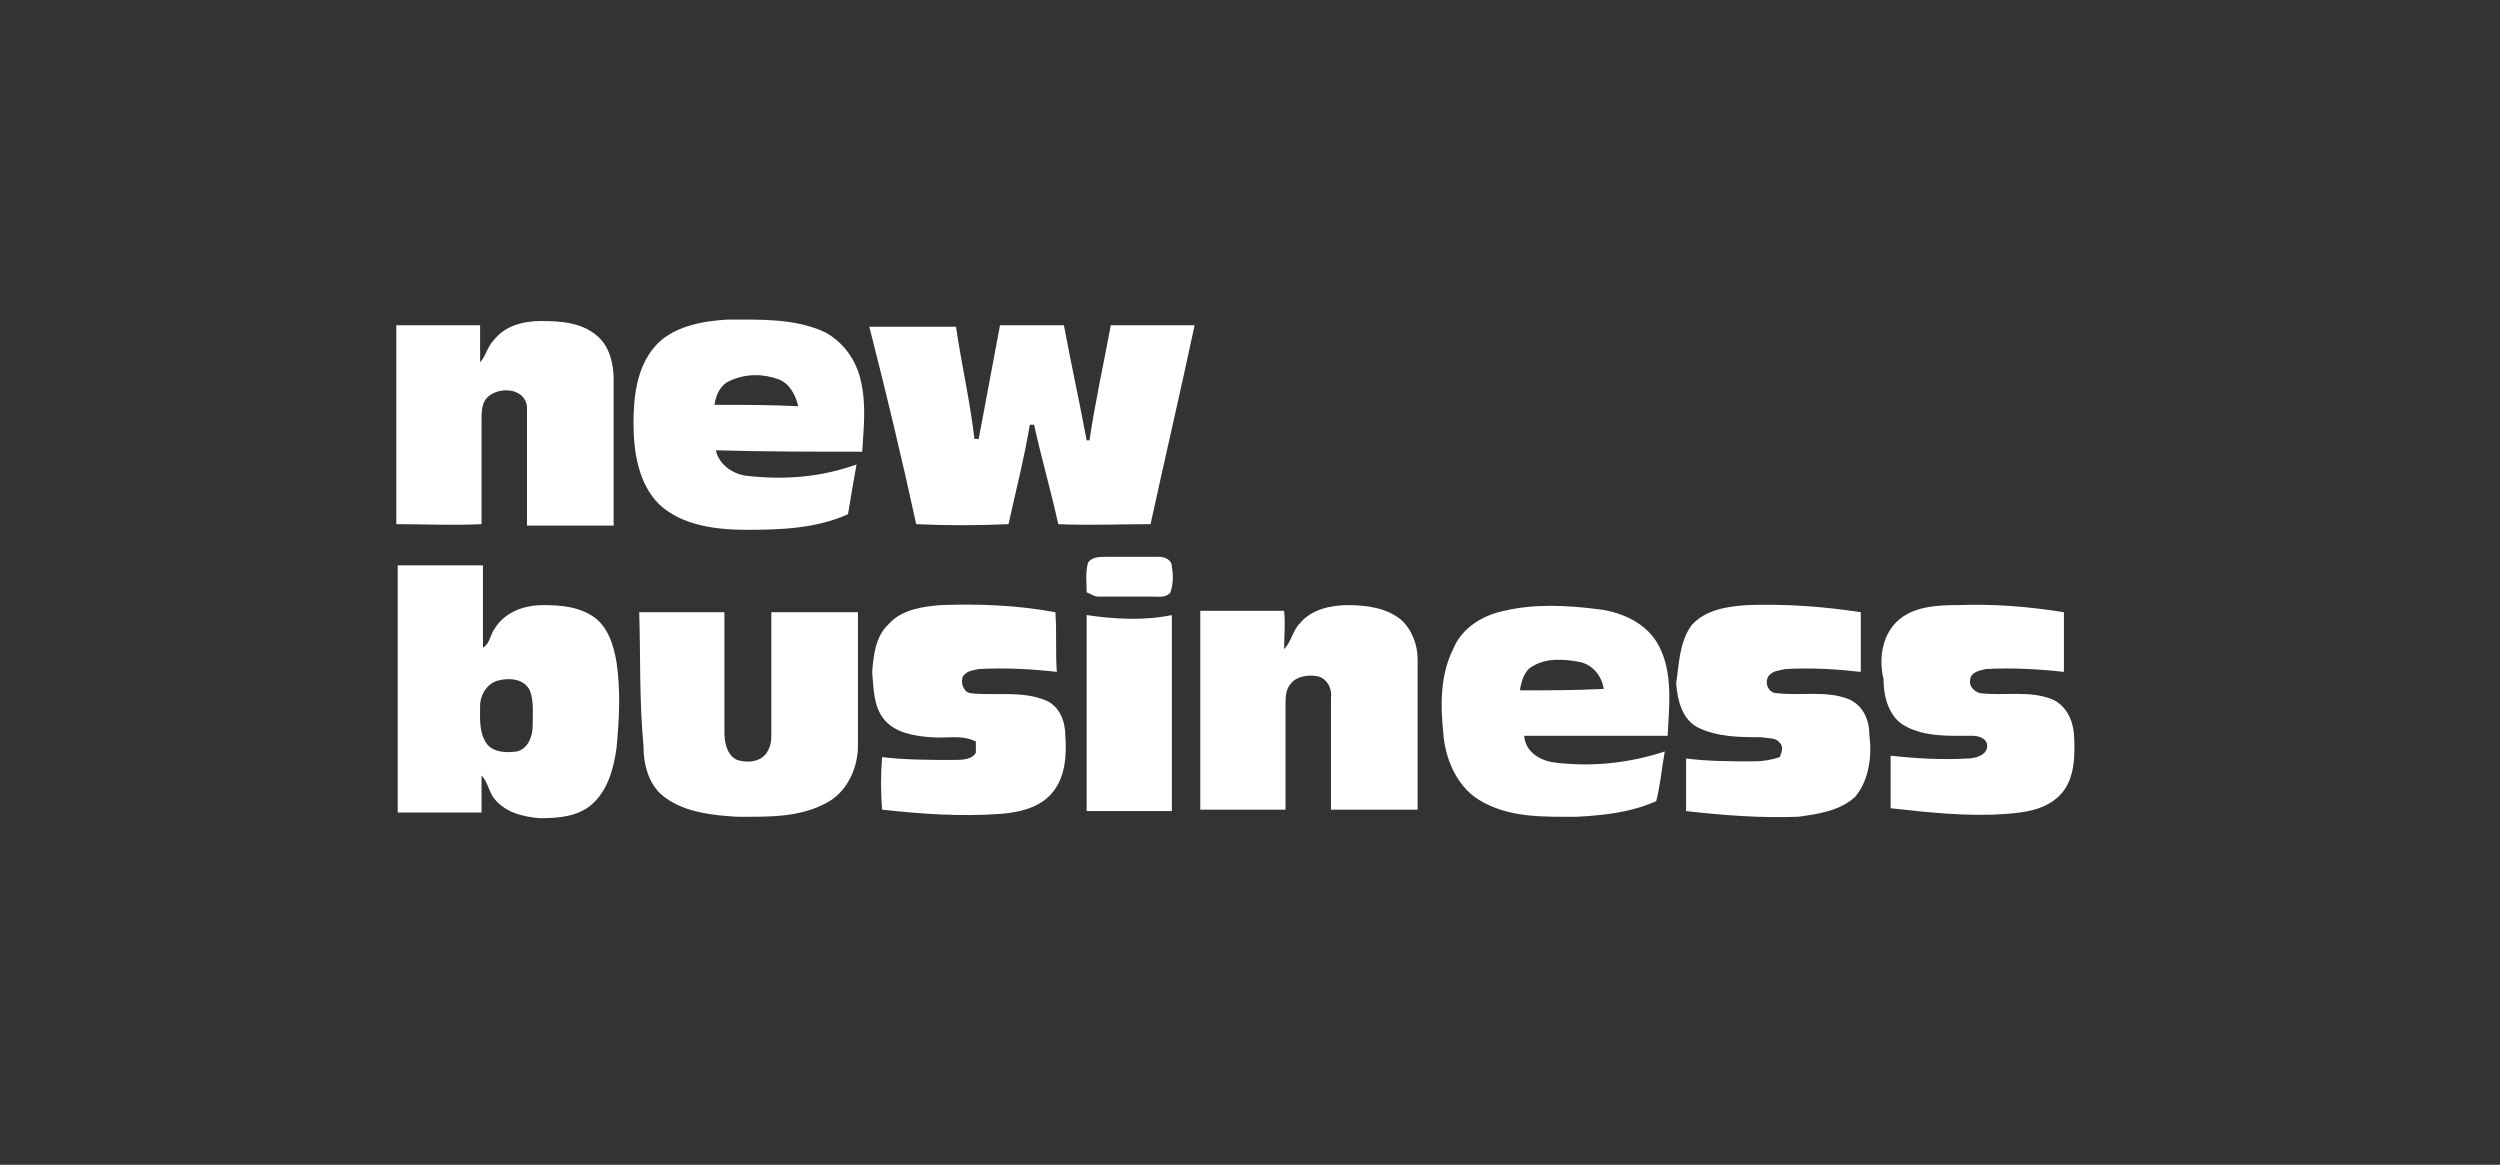<?xml version="1.0" encoding="utf-8"?>
<!-- Generator: Adobe Illustrator 19.1.0, SVG Export Plug-In . SVG Version: 6.00 Build 0)  -->
<svg version="1.1" id="Ebene_1" xmlns="http://www.w3.org/2000/svg" xmlns:xlink="http://www.w3.org/1999/xlink" x="0px" y="0px"
	 viewBox="-391 240 176 82" style="enable-background:new -391 240 176 82;" xml:space="preserve">
<rect x="-391" y="240" width="176" height="82" fill="#333333" stroke="none"/>
<style type="text/css">
	.st0{fill:#FFFFFF;}
</style>
<path class="st0" d="M-356.2,263.9c0.8-1,2.1-1.3,3.3-1.3c1.4,0,2.9,0.1,4,1.1c0.8,0.7,1.1,1.9,1.1,3c0,3.5,0,6.9,0,10.3
	c-2,0-4,0-6.1,0c0-2.8,0-5.6,0-8.4c-0.2-1.4-2.2-1.4-2.9-0.5c-0.3,0.4-0.3,1-0.3,1.6c0,2.4,0,4.8,0,7.2c-2,0.1-4,0-6,0
	c0-4.7,0-9.4,0-14c2,0,3.9,0,5.9,0c0,0.9,0,1.8,0,2.6C-356.8,265.1-356.7,264.4-356.2,263.9L-356.2,263.9z"/>
<path class="st0" d="M-329.8,263c2,0,4.1,0,6.1,0c0.4,2.7,1,5.3,1.3,7.9h0.3c0.5-2.7,1-5.3,1.5-8c1.5,0,3,0,4.5,0
	c0.5,2.7,1.1,5.4,1.6,8.1h0.2c0.4-2.7,1-5.4,1.5-8.1c2,0,3.9,0,5.9,0c-1,4.7-2.1,9.4-3.1,14c-2.2,0-4.4,0.1-6.5,0
	c-0.5-2.3-1.2-4.7-1.7-7c-0.1,0-0.3,0-0.3,0c-0.4,2.4-1,4.7-1.5,7c-2.2,0.1-4.4,0.1-6.5,0C-327.5,272.3-328.6,267.7-329.8,263
	L-329.8,263z"/>
<path class="st0" d="M-330.3,271.8c0.1-1.7,0.3-3.3-0.1-5c-0.3-1.4-1.2-2.7-2.5-3.4c-2.1-1-4.6-0.9-6.9-0.9
	c-1.8,0.1-3.9,0.5-5.1,1.9c-1.3,1.5-1.5,3.6-1.5,5.4c0,1.9,0.3,4.2,1.8,5.7c1.6,1.5,4,1.8,6.2,1.8c2.4,0,4.9-0.1,7.1-1.1
	c0.2-1.2,0.4-2.4,0.6-3.5c-2.5,0.9-5.1,1.1-7.7,0.8c-1-0.1-2-0.8-2.2-1.8C-337.2,271.8-333.7,271.8-330.3,271.8z M-340.7,268.5
	c0.1-0.7,0.4-1.4,1.1-1.7c1.1-0.5,2.3-0.5,3.4-0.1c0.8,0.3,1.2,1.1,1.4,1.9C-336.7,268.5-338.7,268.5-340.7,268.5z"/>
<path class="st0" d="M-314.4,279.6c0.3-0.4,0.8-0.4,1.3-0.4c1.2,0,2.5,0,3.7,0c0.4,0,0.9,0.2,0.9,0.7c0.1,0.6,0.1,1.2-0.1,1.8
	c-0.3,0.4-0.8,0.3-1.3,0.3c-1.3,0-2.5,0-3.8,0c-0.3,0-0.5-0.2-0.8-0.3C-314.5,281-314.6,280.3-314.4,279.6L-314.4,279.6z"/>
<path class="st0" d="M-328.4,283.9c0.9-1,2.4-1.2,3.6-1.3c2.7-0.1,5.4,0,8.1,0.5c0.1,1.4,0,2.8,0.1,4.2c-1.8-0.2-3.6-0.3-5.5-0.2
	c-0.4,0.1-0.8,0.1-1.1,0.5c-0.2,0.4,0,1.1,0.5,1.2c1.7,0.2,3.6-0.2,5.3,0.5c1,0.4,1.4,1.5,1.4,2.5c0.1,1.4,0,3-1,4.1
	c-0.9,1-2.3,1.3-3.6,1.4c-2.8,0.2-5.6,0-8.3-0.3c-0.1-1.2-0.1-2.5,0-3.7c1.7,0.2,3.3,0.2,5,0.2c0.6,0,1.3,0,1.6-0.5
	c0-0.3,0-0.6,0-0.8c-1-0.5-2.1-0.2-3.2-0.3c-1.2-0.1-2.5-0.3-3.3-1.3c-0.7-0.9-0.7-2.1-0.8-3.3
	C-329.5,286.2-329.4,284.8-328.4,283.9L-328.4,283.9z"/>
<path class="st0" d="M-299.5,283.9c0.8-1,2.2-1.3,3.4-1.3c1.3,0,2.7,0.2,3.7,1c0.8,0.7,1.2,1.8,1.2,2.8c0,3.6,0,7.1,0,10.6
	c-2,0-4,0-6.1,0c0-2.6,0-5.3,0-7.9c0.1-0.6-0.3-1.4-1-1.5c-0.6-0.1-1.4,0-1.8,0.5c-0.4,0.4-0.4,1-0.4,1.6c0,2.5,0,4.9,0,7.3
	c-2,0-4,0-6,0c0-4.7,0-9.4,0-14c2,0,3.9,0,5.9,0c0.1,0.9,0,1.8,0,2.7C-300.1,285.2-300,284.4-299.5,283.9L-299.5,283.9z"/>
<path class="st0" d="M-271.9,284c1-1.1,2.5-1.3,3.9-1.4c2.7-0.1,5.4,0.1,8,0.5c0,1.4,0,2.8,0,4.2c-1.8-0.2-3.5-0.3-5.3-0.2
	c-0.4,0.1-0.9,0.1-1.2,0.5c-0.3,0.5,0,1.2,0.6,1.2c1.7,0.2,3.4-0.2,5,0.4c1,0.4,1.5,1.4,1.5,2.5c0.2,1.5,0,3.2-1,4.4
	c-1.1,1-2.6,1.2-4,1.4c-2.6,0.1-5.3-0.1-7.9-0.4c0-1.2,0-2.5,0-3.7c1.6,0.2,3.2,0.2,4.8,0.2c0.6,0,1.2-0.1,1.8-0.3
	c0.1-0.3,0.3-0.7,0-1c-0.3-0.4-0.8-0.3-1.3-0.4c-1.5,0-3.1,0-4.5-0.7c-1.1-0.6-1.4-1.9-1.5-3.1C-272.8,286.9-272.8,285.2-271.9,284
	L-271.9,284z"/>
<path class="st0" d="M-257.5,283.8c1.1-1.1,2.8-1.2,4.3-1.2c2.5-0.1,5,0.1,7.5,0.5c0,1.4,0,2.8,0,4.2c-1.8-0.2-3.7-0.3-5.5-0.2
	c-0.4,0.1-1.1,0.2-1.1,0.8c-0.1,0.4,0.3,0.8,0.7,0.9c1.7,0.2,3.4-0.2,5,0.4c1,0.4,1.5,1.4,1.6,2.4c0.1,1.5,0.1,3.3-1,4.4
	c-1,1-2.4,1.2-3.8,1.3c-2.7,0.2-5.4-0.1-8.1-0.4c0-1.2,0-2.5,0-3.7c1.8,0.2,3.6,0.3,5.4,0.2c0.5,0,1.4-0.2,1.4-0.9
	c0-0.5-0.6-0.7-1-0.7c-1.6,0-3.4,0.1-4.8-0.7c-1.1-0.6-1.5-2-1.5-3.3C-258.7,286.6-258.6,284.9-257.5,283.8L-257.5,283.8z"/>
<path class="st0" d="M-346,283.1c2,0,4,0,6,0c0,2.8,0,5.7,0,8.5c0,0.7,0.2,1.6,0.9,1.9c0.6,0.2,1.5,0.2,2-0.4
	c0.3-0.4,0.4-0.8,0.4-1.3c0-2.9,0-5.7,0-8.7c2,0,4,0,6.1,0c0,3.2,0,6.2,0,9.4c0,1.5-0.7,3.1-2,3.9c-2,1.2-4.4,1.1-6.5,1.1
	c-1.7-0.1-3.6-0.3-5-1.3c-1.2-0.8-1.6-2.3-1.6-3.7C-346,289.3-345.9,286.2-346,283.1L-346,283.1z"/>
<path class="st0" d="M-314.5,283.3c2,0.3,4.1,0.4,6,0c0,4.6,0,9.3,0,13.8c-2,0-4,0-6,0C-314.5,292.5-314.5,287.8-314.5,283.3
	L-314.5,283.3z"/>
<path class="st0" d="M-273.6,291.8c0.1-2,0.4-4.4-0.6-6.3c-0.8-1.6-2.6-2.4-4.2-2.6c-2.3-0.3-4.6-0.4-6.7,0.1
	c-1.5,0.3-3,1.2-3.6,2.7c-0.9,1.8-0.9,3.9-0.7,5.8c0.1,1.8,0.9,3.8,2.5,4.8c2.1,1.3,4.6,1.2,6.9,1.2c1.9-0.1,3.8-0.3,5.6-1.1
	c0.3-1.2,0.4-2.4,0.6-3.5c-2.4,0.8-5,1.1-7.6,0.8c-1.1-0.1-2.2-0.7-2.3-1.9C-280.5,291.8-277.1,291.8-273.6,291.8z M-284,288.6
	c0.1-0.6,0.3-1.4,0.9-1.7c1-0.6,2.2-0.5,3.3-0.3c1,0.2,1.6,1.1,1.7,1.9C-280.2,288.6-282,288.6-284,288.6z"/>
<path class="st0" d="M-347.6,286.6c-0.2-1.2-0.6-2.4-1.5-3.1c-1.1-0.8-2.4-0.9-3.7-0.9c-1.3,0-2.7,0.5-3.4,1.7
	c-0.3,0.4-0.3,1-0.8,1.3c0-1.9,0-3.9,0-5.8c-2,0-4,0-6,0c0,5.7,0,11.7,0,17.4c2,0,3.9,0,5.9,0c0-0.9,0-1.7,0-2.6
	c0.4,0.4,0.5,1,0.8,1.5c0.8,1.1,2.1,1.4,3.3,1.5c1.3,0,2.7-0.1,3.7-1c1.1-1,1.5-2.5,1.7-3.9C-347.4,290.6-347.3,288.6-347.6,286.6z
	 M-353.5,291.1c0,0.7-0.3,1.6-1.1,1.8c-0.7,0.1-1.6,0.1-2.1-0.5c-0.6-0.8-0.5-1.8-0.5-2.7c0-0.8,0.5-1.6,1.3-1.8
	c0.8-0.2,1.8-0.1,2.2,0.7C-353.4,289.4-353.5,290.3-353.5,291.1z"/>
</svg>
